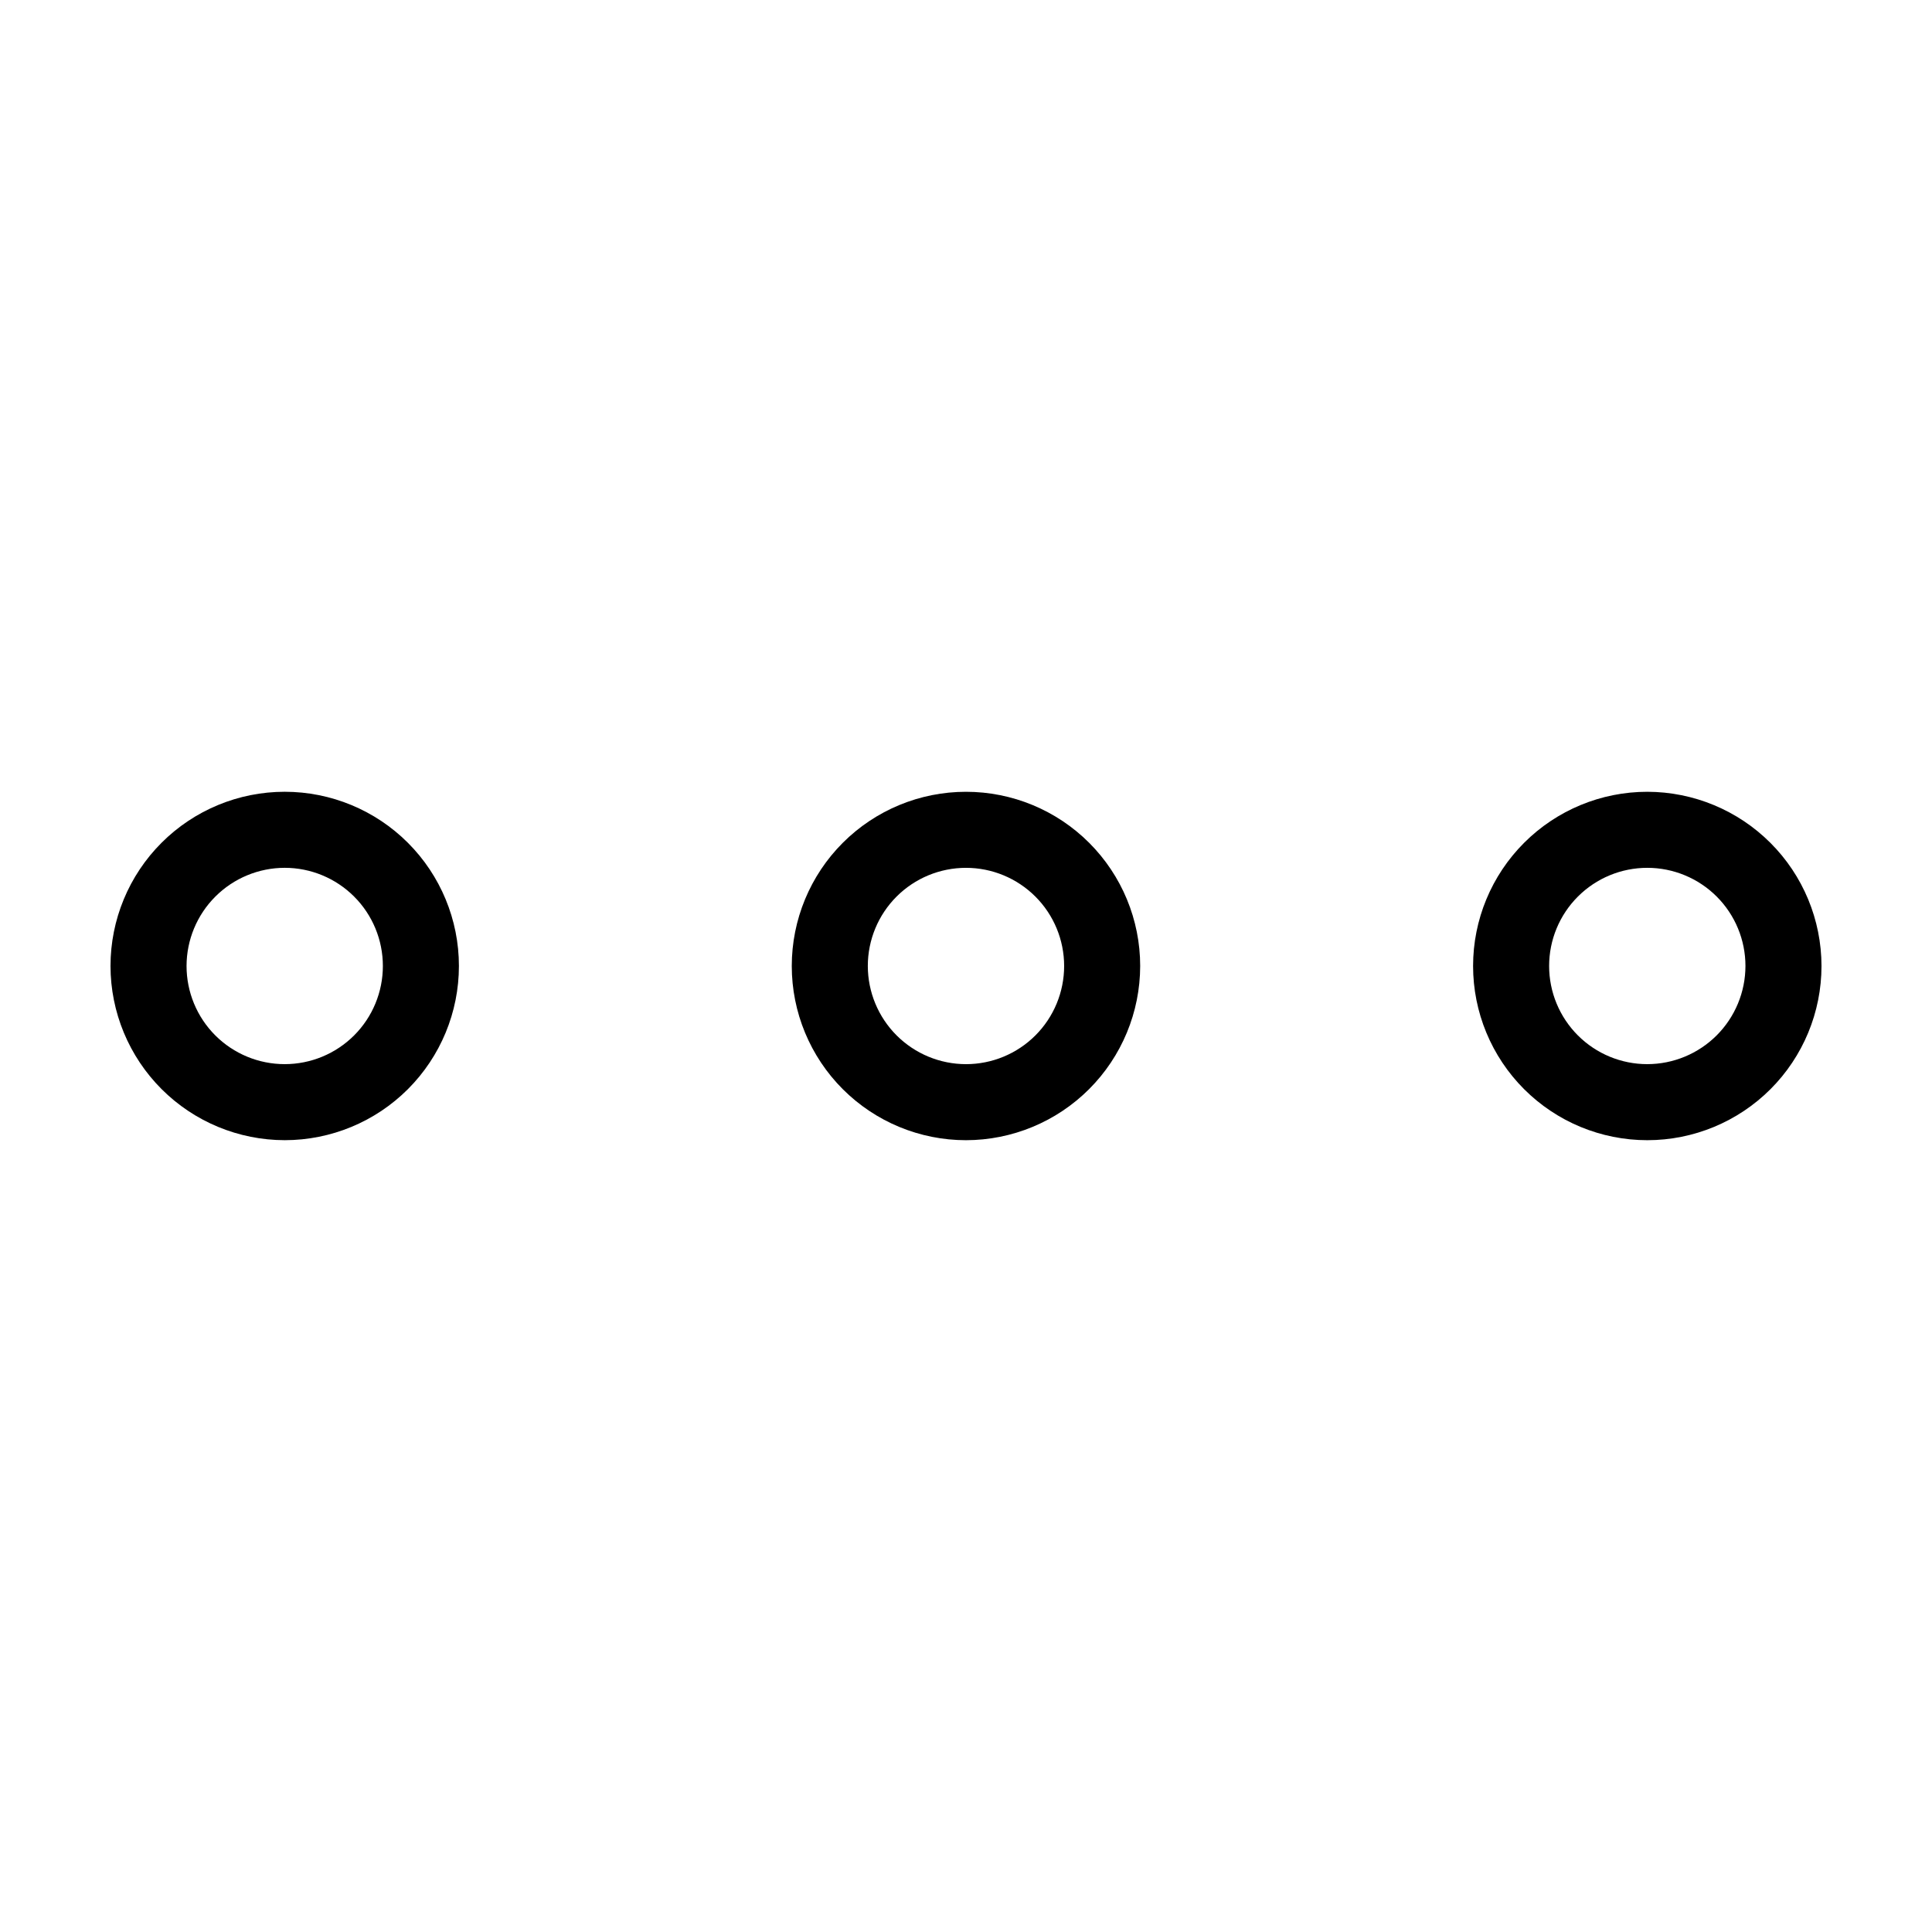 <?xml version="1.0" encoding="UTF-8"?>
<!-- Uploaded to: SVG Repo, www.svgrepo.com, Generator: SVG Repo Mixer Tools -->
<svg fill="#000000" width="800px" height="800px" version="1.1" viewBox="144 144 512 512" xmlns="http://www.w3.org/2000/svg">
 <g>
  <path d="m446.16 400c0-12.246-4.863-23.988-13.52-32.645-8.66-8.66-20.402-13.523-32.645-13.523-12.246 0-23.988 4.863-32.648 13.523-8.656 8.656-13.52 20.398-13.52 32.645 0 12.242 4.863 23.984 13.523 32.645 8.656 8.656 20.398 13.52 32.645 13.52 12.238-0.012 23.973-4.883 32.629-13.535 8.652-8.656 13.523-20.391 13.535-32.629zm-72.18 0c0-6.902 2.742-13.52 7.621-18.398 4.875-4.875 11.492-7.617 18.395-7.617 6.898 0 13.516 2.742 18.395 7.621 4.879 4.875 7.617 11.492 7.617 18.395 0 6.898-2.738 13.516-7.617 18.395-4.879 4.879-11.496 7.617-18.395 7.617-6.898-0.008-13.512-2.75-18.387-7.625-4.879-4.879-7.621-11.492-7.629-18.387z"/>
  <path d="m580.55 353.83c-12.246 0-23.988 4.863-32.645 13.523-8.66 8.656-13.523 20.398-13.523 32.645 0 12.242 4.863 23.984 13.523 32.645 8.656 8.656 20.398 13.52 32.645 13.52 12.242 0 23.984-4.863 32.645-13.52 8.656-8.66 13.52-20.402 13.52-32.645-0.012-12.242-4.879-23.977-13.535-32.629-8.656-8.656-20.391-13.523-32.629-13.539zm0 72.18c-6.902 0-13.516-2.738-18.395-7.617-4.879-4.879-7.621-11.496-7.621-18.395 0-6.902 2.742-13.52 7.621-18.395 4.879-4.879 11.492-7.621 18.395-7.621 6.898 0 13.516 2.742 18.395 7.617 4.879 4.879 7.617 11.496 7.617 18.398-0.008 6.894-2.75 13.508-7.625 18.387-4.879 4.875-11.492 7.617-18.387 7.625z"/>
  <path d="m219.45 446.16c12.246 0 23.988-4.863 32.648-13.52 8.656-8.66 13.52-20.402 13.52-32.645 0-12.246-4.863-23.988-13.52-32.645-8.66-8.66-20.402-13.523-32.645-13.523-12.246 0-23.988 4.863-32.648 13.523-8.656 8.656-13.52 20.398-13.52 32.645 0.012 12.238 4.883 23.973 13.535 32.629 8.656 8.652 20.391 13.523 32.629 13.535zm0-72.18c6.902 0 13.52 2.742 18.398 7.621 4.879 4.875 7.617 11.492 7.617 18.395 0 6.898-2.738 13.516-7.617 18.395-4.879 4.879-11.496 7.617-18.398 7.617-6.898 0-13.516-2.738-18.395-7.617-4.879-4.879-7.617-11.496-7.617-18.395 0.008-6.898 2.75-13.512 7.629-18.387 4.875-4.879 11.488-7.621 18.383-7.629z"/>
 </g>
</svg>